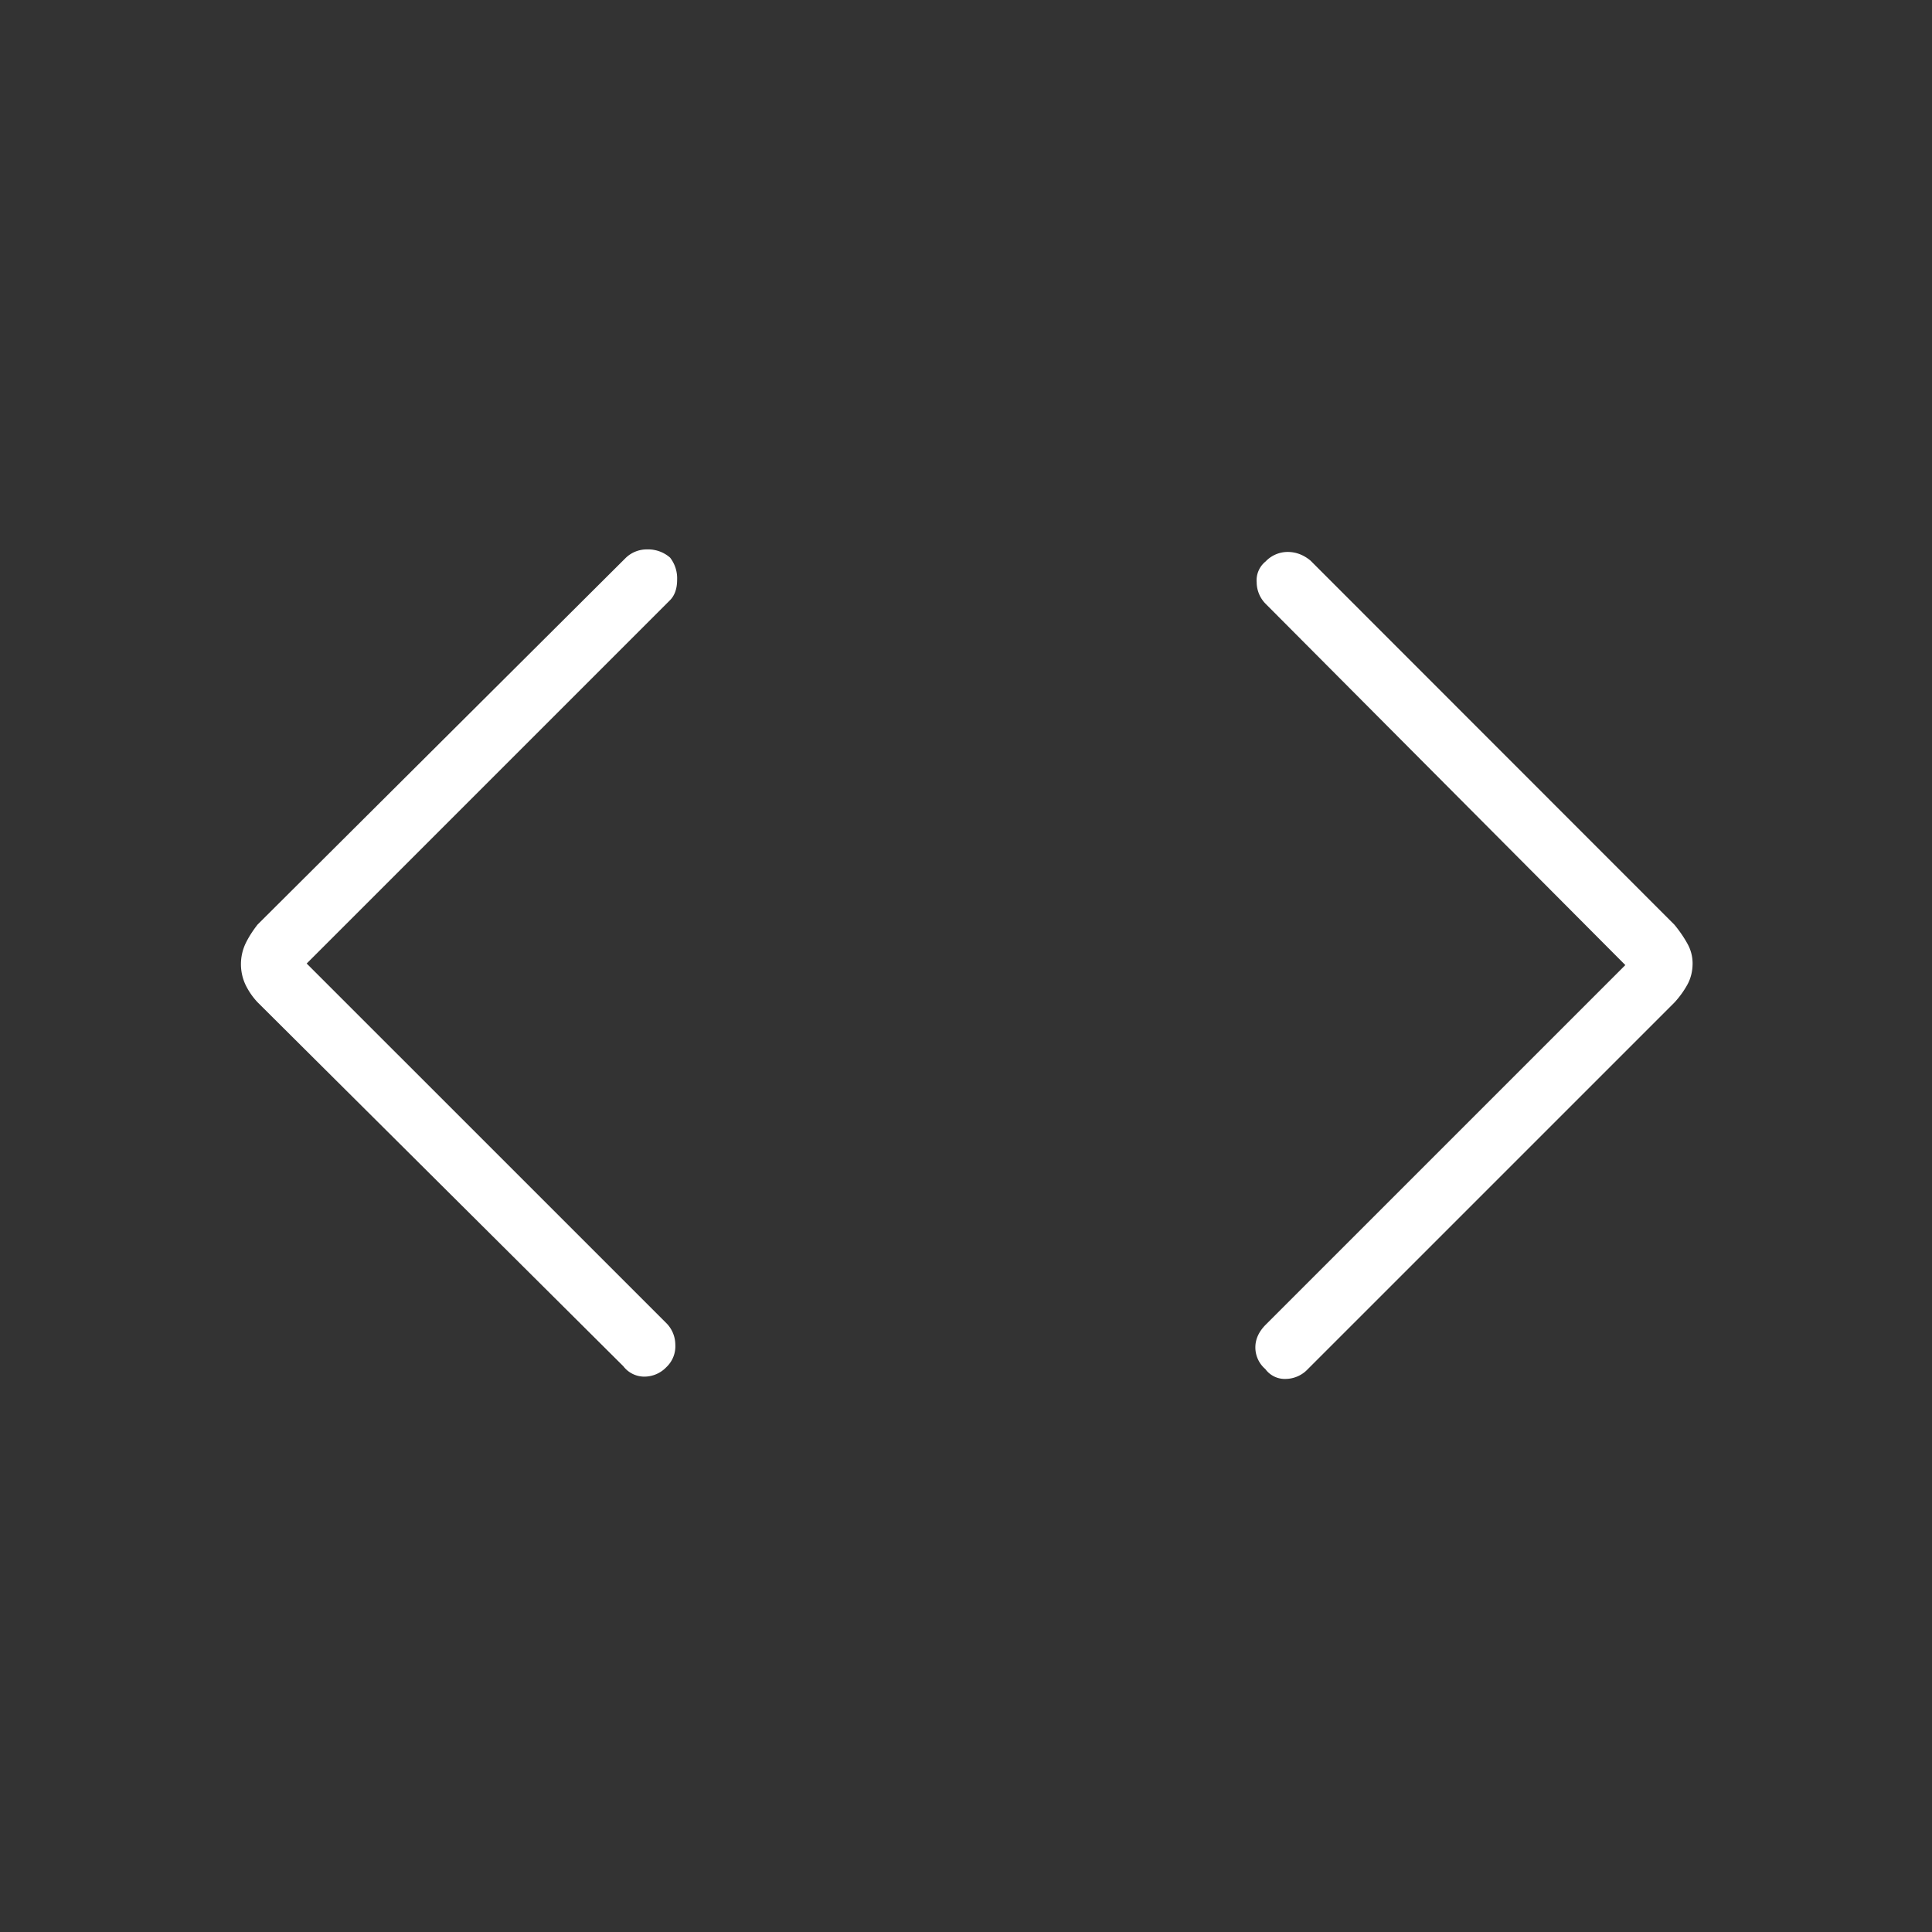 <svg width="48" height="48" fill="none" xmlns="http://www.w3.org/2000/svg"><rect width="100%" height="100%" fill="#333333" stroke="none"/><mask id="a" style="mask-type:alpha" maskUnits="userSpaceOnUse" x="0" y="0" width="48" height="48"><path fill="#D9D9D9" d="M0 0h48v48H0z"/></mask><g mask="url(#a)"><path d="m7.62 23.939 8.945 8.944a.766.766 0 0 1 .213.523.71.71 0 0 1-.222.56.757.757 0 0 1-.547.236.654.654 0 0 1-.522-.258L6.398 24.9a1.755 1.755 0 0 1-.299-.435 1.21 1.21 0 0 1 0-1.02c.075-.156.175-.314.3-.474l9.144-9.107a.748.748 0 0 1 .529-.214.828.828 0 0 1 .576.204.837.837 0 0 1 .175.548c0 .222-.06.392-.178.511l-9.026 9.026Zm32.761.038-8.945-8.984a.765.765 0 0 1-.214-.522.602.602 0 0 1 .222-.522.757.757 0 0 1 .548-.236c.205 0 .394.072.566.214l9.041 9.046c.126.152.233.308.321.466a1 1 0 0 1 .132.494c0 .198-.044.375-.132.534a2.282 2.282 0 0 1-.318.439l-9.111 9.111a.767.767 0 0 1-.55.242.597.597 0 0 1-.504-.245.709.709 0 0 1-.248-.537c0-.205.086-.394.259-.567l8.933-8.933Z" fill="#fff"/></g></svg>